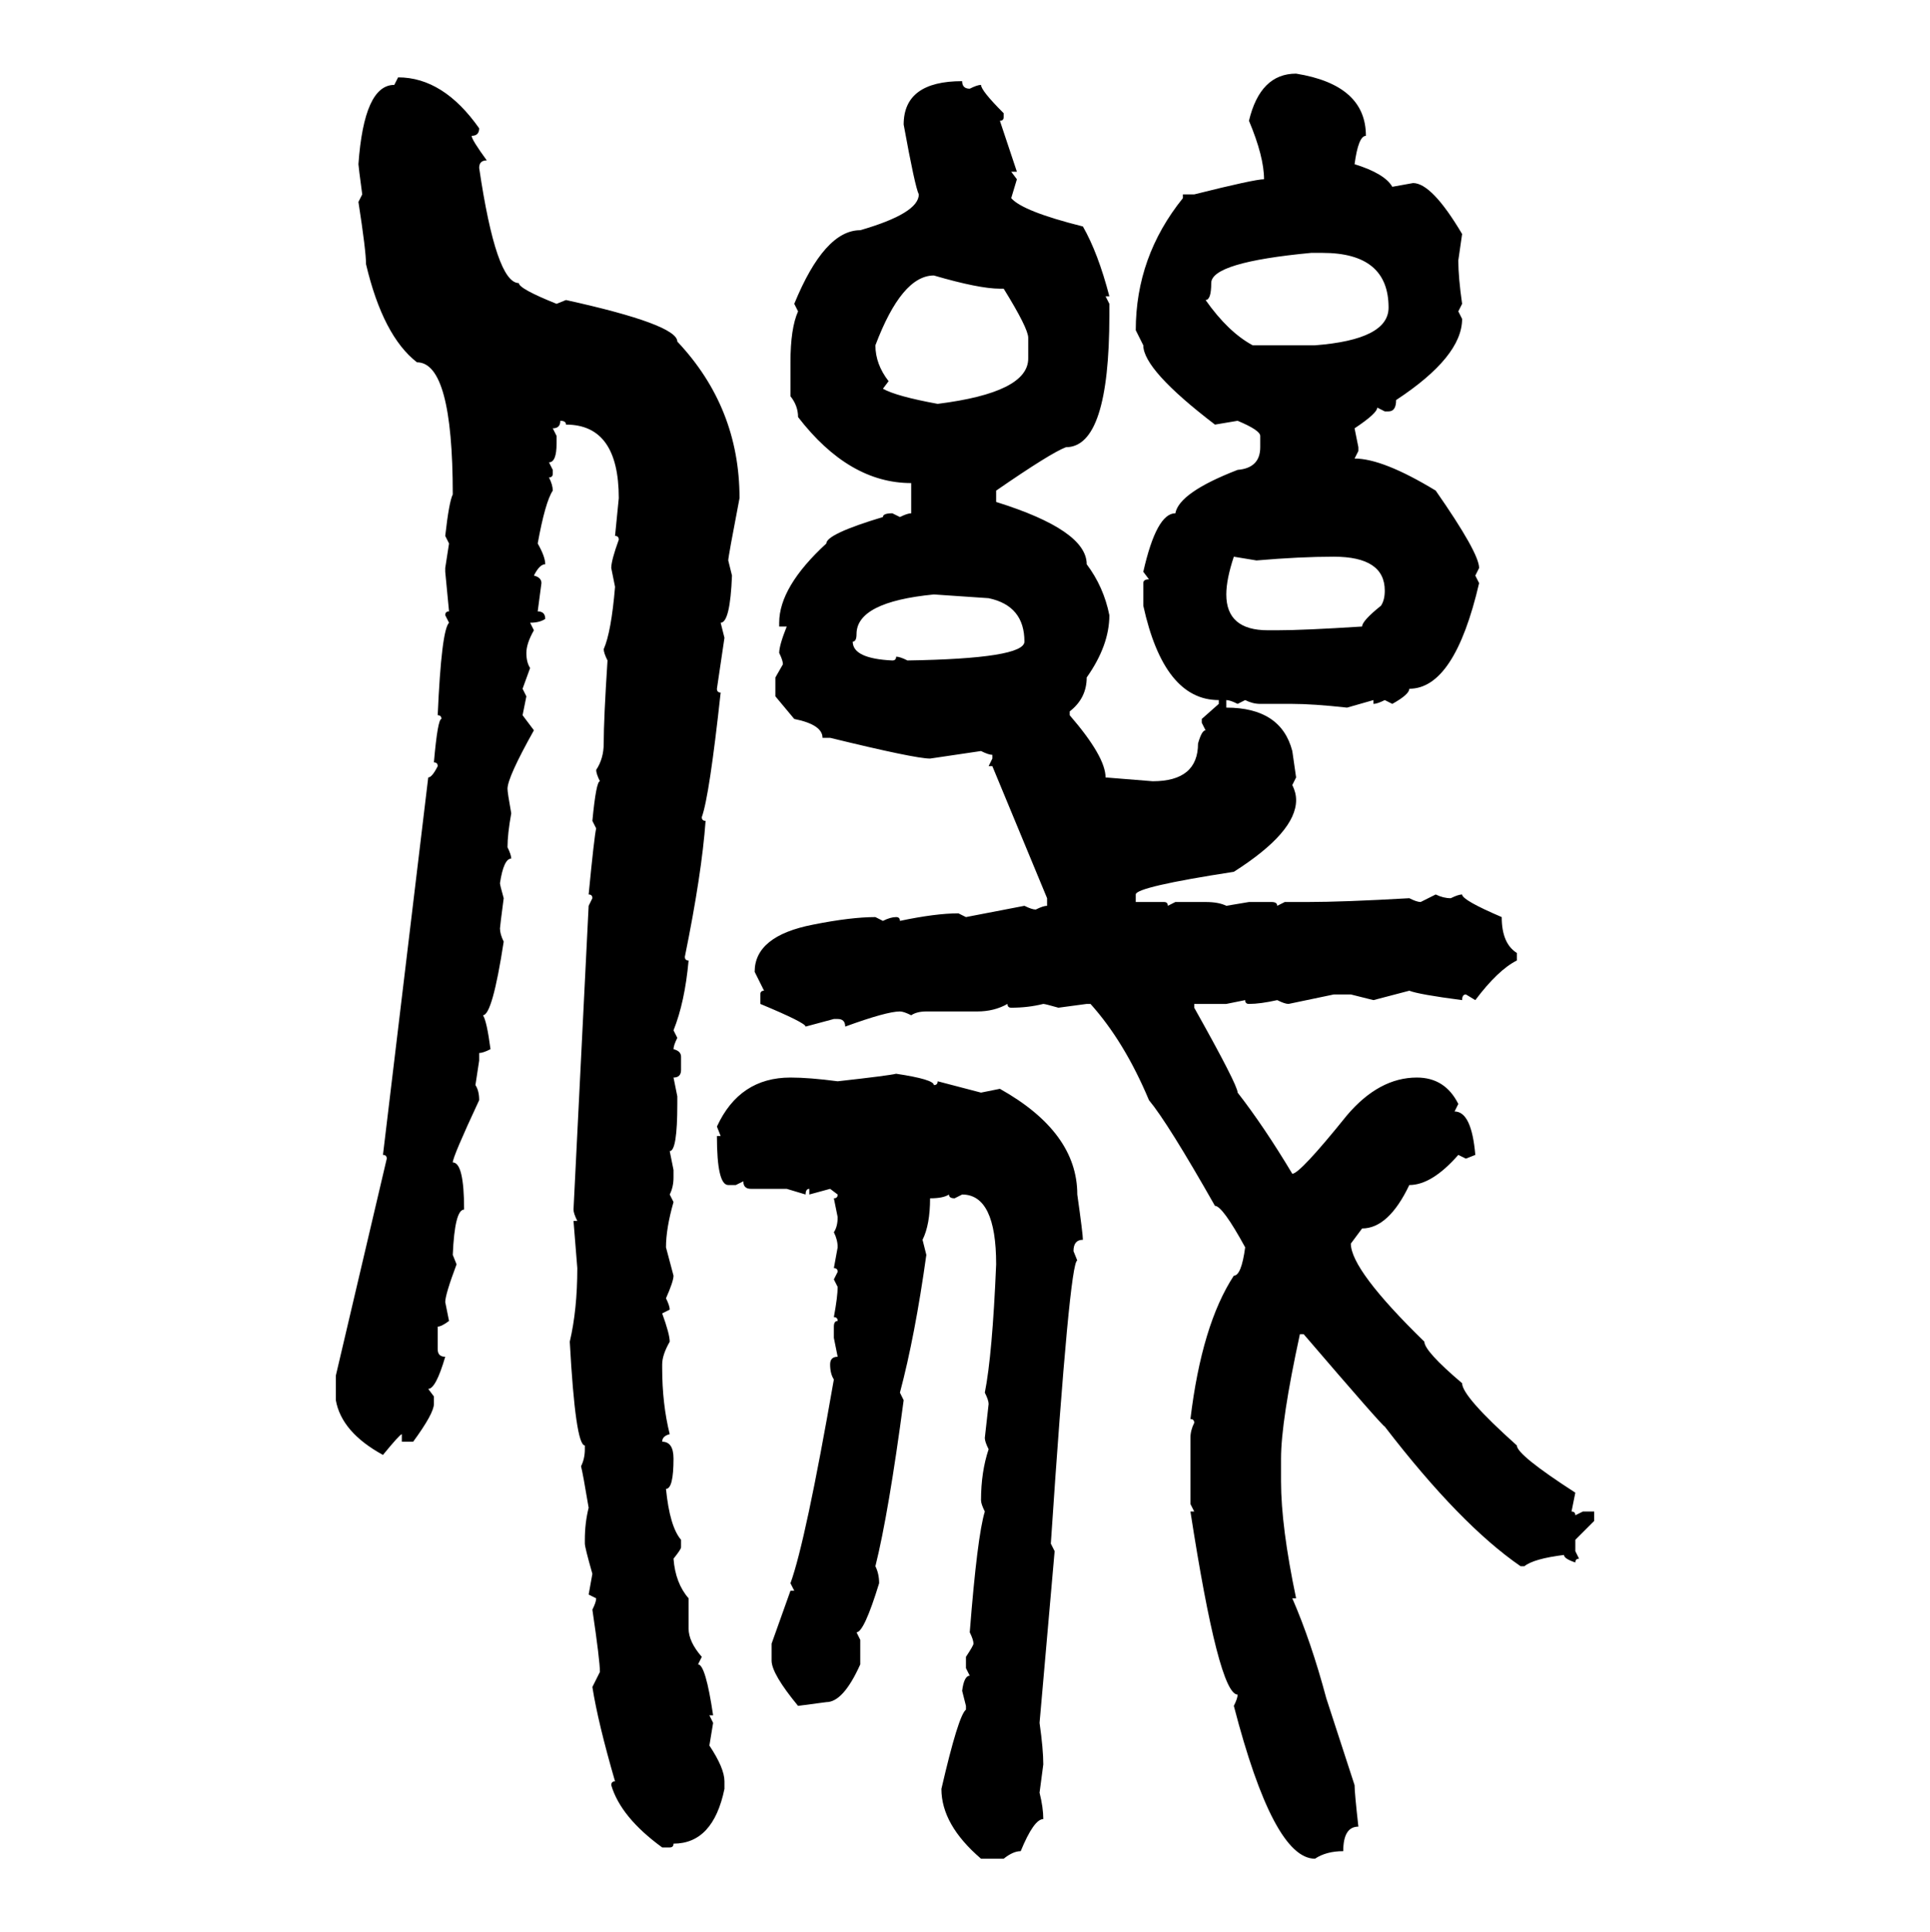 <svg xmlns="http://www.w3.org/2000/svg" xmlns:xlink="http://www.w3.org/1999/xlink" width="299.707" height="300"><path d="M201.27 11.43L201.27 11.43Q212.11 13.18 212.11 21.09L212.11 21.09Q210.94 21.09 210.35 25.49L210.35 25.49Q215.04 26.95 216.21 29.00L216.21 29.00L219.43 28.42Q222.36 28.42 227.05 36.33L227.05 36.33L226.46 40.43Q226.46 43.07 227.05 47.17L227.05 47.17L226.46 48.34L227.05 49.51Q227.05 55.37 216.80 62.11L216.80 62.11Q216.80 63.87 215.63 63.87L215.63 63.87L215.04 63.87L213.87 63.28Q213.87 64.16 210.35 66.50L210.35 66.50L210.94 69.43L210.94 70.02L210.35 71.19Q214.75 71.19 222.95 76.17L222.95 76.17Q229.69 85.84 229.69 88.18L229.69 88.18L229.10 89.36L229.69 90.53Q225.88 106.93 218.85 106.93L218.85 106.93Q218.85 107.81 216.21 109.28L216.21 109.28L215.04 108.69Q213.87 109.28 213.28 109.28L213.28 109.28L213.28 108.69L209.18 109.86Q203.91 109.28 200.68 109.28L200.68 109.28L195.70 109.28Q194.53 109.28 193.36 108.69L193.36 108.69L192.19 109.28Q191.02 108.69 190.43 108.69L190.43 108.69L190.43 109.86Q198.93 109.86 200.68 116.60L200.68 116.60L201.27 120.70L200.68 121.88Q201.27 123.05 201.27 124.22L201.27 124.22Q201.27 129.20 191.60 135.35L191.60 135.35Q176.37 137.70 176.37 138.87L176.37 138.87L176.37 140.04L180.76 140.04Q181.35 140.04 181.35 140.63L181.35 140.63L182.52 140.04L187.21 140.04Q189.26 140.04 190.43 140.63L190.43 140.63L193.95 140.04L197.46 140.04Q198.34 140.04 198.34 140.63L198.34 140.63L199.51 140.04L203.03 140.04Q208.59 140.04 218.85 139.45L218.85 139.45Q220.02 140.04 220.61 140.04L220.61 140.04L222.95 138.87Q224.12 139.45 225.29 139.45L225.29 139.45Q226.46 138.87 227.05 138.87L227.05 138.87Q227.05 139.75 233.20 142.38L233.20 142.38Q233.20 146.48 235.55 147.95L235.55 147.95L235.55 149.12Q232.62 150.59 229.10 155.27L229.10 155.27L227.64 154.39Q227.05 154.39 227.05 155.27L227.05 155.27Q220.31 154.39 218.85 153.81L218.85 153.81L213.28 155.27L209.77 154.39L207.13 154.39L200.10 155.86Q199.51 155.86 198.34 155.27L198.34 155.27Q195.70 155.86 193.95 155.86L193.95 155.86Q193.36 155.86 193.36 155.27L193.36 155.27L190.43 155.86L185.45 155.86L185.45 156.45Q192.19 168.46 192.19 169.63L192.19 169.63Q196.29 174.90 200.68 182.23L200.68 182.23Q201.86 182.23 209.18 173.14L209.18 173.14Q214.16 167.29 220.02 167.29L220.02 167.29Q224.41 167.29 226.46 171.39L226.46 171.39L225.88 172.56Q228.52 172.56 229.10 179.30L229.10 179.30L227.64 179.88L226.46 179.30Q222.36 183.98 218.85 183.98L218.85 183.98Q215.63 190.72 211.52 190.72L211.52 190.72L209.77 193.07Q209.77 197.17 221.19 208.30L221.19 208.30Q221.19 209.77 227.05 214.75L227.05 214.75Q227.05 216.80 235.55 224.41L235.55 224.41Q235.55 225.88 244.63 231.74L244.63 231.74L244.04 234.67Q244.63 234.67 244.63 235.25L244.63 235.25L245.80 234.67L247.56 234.67L247.56 236.13L244.63 239.06L244.63 240.82L245.21 241.99Q244.63 241.99 244.63 242.58L244.63 242.58Q242.87 241.99 242.87 241.41L242.87 241.41Q238.18 241.99 236.72 243.16L236.72 243.16L236.13 243.16Q226.76 236.72 215.04 221.48L215.04 221.48Q214.75 221.48 202.44 207.13L202.44 207.13L201.86 207.13Q198.93 220.61 198.93 226.46L198.93 226.46L198.93 229.98Q198.93 237.01 201.27 248.14L201.27 248.14L200.68 248.14Q203.61 254.88 205.96 263.67L205.96 263.67L210.35 277.15Q210.35 278.32 210.94 283.59L210.94 283.59Q208.59 283.59 208.59 287.40L208.59 287.40Q205.96 287.40 204.20 288.57L204.20 288.57Q197.75 288.57 191.60 264.84L191.60 264.84Q192.19 263.67 192.19 263.09L192.19 263.09Q189.26 263.09 184.86 234.67L184.86 234.67L185.45 234.67L184.86 233.50L184.86 223.24Q184.86 222.07 185.45 220.90L185.45 220.90Q185.45 220.31 184.86 220.31L184.86 220.31Q186.62 205.66 191.60 198.05L191.60 198.05Q192.77 198.05 193.36 193.65L193.36 193.65Q189.84 187.21 188.67 187.21L188.67 187.21Q181.35 174.32 178.42 170.80L178.42 170.80Q174.61 161.72 169.34 155.86L169.34 155.86L168.75 155.86L164.36 156.45Q162.30 155.86 162.01 155.86L162.01 155.86Q159.67 156.45 157.03 156.45L157.03 156.45Q156.45 156.45 156.45 155.86L156.45 155.86Q154.39 157.03 151.76 157.03L151.76 157.03L143.85 157.03Q142.38 157.03 141.50 157.62L141.50 157.62Q140.33 157.03 139.75 157.03L139.75 157.03Q137.70 157.03 131.25 159.38L131.25 159.38Q131.25 158.20 130.08 158.20L130.08 158.20L129.49 158.20L125.10 159.38Q125.10 158.79 118.07 155.86L118.07 155.86L118.07 154.39Q118.07 153.81 118.65 153.81L118.65 153.81L117.19 150.88Q117.19 145.31 126.27 143.55L126.27 143.55Q132.13 142.38 135.94 142.38L135.94 142.38L137.11 142.97Q138.28 142.38 139.16 142.38L139.16 142.38Q139.75 142.38 139.75 142.97L139.75 142.97Q145.31 141.80 148.83 141.80L148.83 141.80L150 142.38L159.08 140.63Q160.25 141.21 160.84 141.21L160.84 141.21Q162.01 140.63 162.60 140.63L162.60 140.63L162.60 139.45L154.10 118.95L153.52 118.95L154.10 117.77L154.10 117.19Q153.52 117.19 152.34 116.60L152.34 116.60L144.43 117.77Q142.09 117.77 128.91 114.55L128.91 114.55L127.73 114.55Q127.73 112.50 123.34 111.62L123.34 111.62L120.41 108.11L120.41 105.18L121.58 103.13Q121.58 102.54 121.00 101.37L121.00 101.37Q121.00 100.20 122.17 97.27L122.17 97.27L121.00 97.27L121.00 96.68Q121.00 91.11 128.32 84.38L128.32 84.38Q128.32 82.91 137.11 80.27L137.11 80.27Q137.11 79.69 138.57 79.69L138.57 79.69L139.75 80.27Q140.92 79.69 141.50 79.69L141.50 79.69L141.50 75Q131.84 75 123.93 64.75L123.93 64.75Q123.93 62.99 122.75 61.52L122.75 61.52L122.75 56.25Q122.75 50.98 123.93 48.34L123.93 48.34L123.34 47.17Q128.03 35.74 133.59 35.74L133.59 35.74Q142.68 33.11 142.68 30.18L142.68 30.18Q142.09 29.00 140.33 19.34L140.33 19.34Q140.33 12.60 149.41 12.60L149.41 12.60Q149.41 13.77 150.59 13.77L150.59 13.77Q151.76 13.18 152.34 13.18L152.34 13.18Q152.34 14.06 155.86 17.58L155.86 17.58L155.86 18.16Q155.86 18.75 155.27 18.75L155.27 18.75L157.91 26.66L157.03 26.66L157.91 27.83L157.03 30.76Q158.79 32.81 168.16 35.16L168.16 35.16Q170.51 39.26 172.27 46.00L172.27 46.00L171.68 46.00L172.27 47.17L172.27 48.93Q172.27 69.43 165.53 69.43L165.53 69.43Q163.18 70.31 154.69 76.17L154.69 76.17L154.69 77.93Q168.75 82.32 168.75 87.60L168.75 87.60Q171.39 91.11 172.27 95.51L172.27 95.51Q172.27 100.20 168.75 105.18L168.75 105.18Q168.75 108.40 166.11 110.45L166.11 110.45L166.11 111.04Q171.68 117.48 171.68 120.70L171.68 120.70L179.00 121.29Q186.04 121.29 186.04 115.43L186.04 115.43Q186.62 113.38 187.21 113.38L187.21 113.38L186.62 112.21L186.62 111.62L189.26 109.28L189.26 108.69Q180.76 108.69 177.54 94.04L177.54 94.04L177.54 90.53Q177.54 89.94 178.42 89.94L178.42 89.94L177.54 88.77Q179.59 79.69 182.52 79.69L182.52 79.69Q183.11 76.46 192.19 72.95L192.19 72.95Q195.70 72.66 195.70 69.43L195.70 69.43L195.70 67.68Q195.70 66.80 192.19 65.33L192.19 65.33L188.67 65.92Q177.54 57.42 177.54 53.61L177.54 53.61L176.37 51.27Q176.37 39.84 183.69 30.76L183.69 30.76L183.69 30.18L185.45 30.18Q194.82 27.83 196.29 27.83L196.29 27.83Q196.29 24.32 193.95 18.75L193.95 18.75Q195.70 11.43 201.27 11.43ZM61.23 13.18L61.82 12.01Q68.85 12.01 74.41 19.92L74.41 19.92Q74.41 21.09 73.24 21.09L73.24 21.09Q73.24 21.68 75.59 24.90L75.59 24.90Q74.41 24.90 74.41 26.07L74.41 26.07Q77.05 43.95 80.57 43.95L80.57 43.95Q80.57 44.82 86.43 47.17L86.43 47.17L87.89 46.58Q105.18 50.39 105.18 53.03L105.18 53.03Q114.84 63.28 114.84 77.34L114.84 77.34Q113.09 86.43 113.09 87.01L113.09 87.01L113.67 89.36Q113.38 96.68 111.91 96.68L111.91 96.68L112.50 99.02L111.33 106.93Q111.33 107.52 111.91 107.52L111.91 107.52Q110.16 123.63 108.98 126.86L108.98 126.86Q108.98 127.44 109.57 127.44L109.57 127.44Q108.98 135.64 106.35 148.54L106.35 148.54Q106.35 149.12 106.93 149.12L106.93 149.12Q106.35 155.57 104.59 159.96L104.59 159.96L105.18 161.13Q104.59 162.30 104.59 162.89L104.59 162.89Q105.76 163.18 105.76 164.06L105.76 164.06L105.76 166.11Q105.76 167.29 104.59 167.29L104.59 167.29L105.18 170.21L105.18 171.39Q105.18 178.71 104.00 178.71L104.00 178.71L104.59 181.64L104.59 182.81Q104.59 184.28 104.00 185.45L104.00 185.45L104.59 186.62Q103.42 190.72 103.42 193.65L103.42 193.65L104.59 198.05Q104.59 198.93 103.42 201.56L103.42 201.56Q104.00 202.73 104.00 203.32L104.00 203.32L102.83 203.91Q104.00 207.13 104.00 208.30L104.00 208.30Q102.83 210.35 102.83 211.82L102.83 211.82L102.83 212.40Q102.83 217.97 104.00 222.66L104.00 222.66Q102.83 222.95 102.83 223.83L102.83 223.83Q104.59 223.83 104.59 226.46L104.59 226.46Q104.59 231.15 103.42 231.15L103.42 231.15Q104.00 237.01 105.76 239.06L105.76 239.06L105.76 240.23Q105.76 240.53 104.59 241.99L104.59 241.99Q104.88 245.80 106.93 248.14L106.93 248.14L106.93 252.83Q106.93 254.88 108.98 257.23L108.98 257.23L108.40 258.40Q109.57 258.40 110.74 266.31L110.74 266.31L110.16 266.31L110.74 267.48L110.16 271.00Q112.50 274.51 112.50 276.56L112.50 276.56L112.50 277.73Q110.74 286.23 104.59 286.23L104.59 286.23Q104.59 286.82 104.00 286.82L104.00 286.82L102.83 286.82Q96.39 282.13 94.92 277.15L94.92 277.15Q94.92 276.56 95.51 276.56L95.51 276.56Q92.87 267.48 91.99 261.91L91.99 261.91L93.16 259.57Q93.16 257.81 91.99 249.90L91.99 249.90Q92.58 248.73 92.58 248.14L92.58 248.14L91.41 247.56L91.99 244.34Q90.82 240.23 90.82 239.65L90.82 239.65L90.82 239.06Q90.82 236.43 91.41 234.08L91.41 234.08Q90.53 228.81 90.23 227.64L90.23 227.64Q90.82 226.46 90.82 225L90.82 225L90.82 224.41Q89.36 224.41 88.48 208.30L88.48 208.30Q89.65 203.32 89.65 196.88L89.65 196.88L89.06 189.55L89.65 189.55Q89.06 188.38 89.06 187.79L89.06 187.79L91.41 140.63L91.99 139.45Q91.99 138.87 91.41 138.87L91.41 138.87Q92.29 129.79 92.58 128.61L92.58 128.61L91.99 127.44Q92.58 121.29 93.16 121.29L93.16 121.29Q92.58 120.12 92.58 119.53L92.58 119.53Q93.75 117.77 93.75 115.43L93.75 115.43Q93.75 111.62 94.34 102.54L94.34 102.54Q93.75 101.37 93.75 100.78L93.75 100.78Q94.92 98.14 95.51 91.11L95.51 91.11L94.92 88.18Q94.92 87.01 96.09 83.79L96.09 83.79Q96.09 83.20 95.51 83.20L95.51 83.20L96.09 77.34Q96.09 65.92 87.89 65.92L87.89 65.92Q87.89 65.33 87.01 65.33L87.01 65.33Q87.01 66.50 85.84 66.50L85.84 66.50L86.43 67.68L86.43 68.85Q86.43 71.78 85.25 71.78L85.25 71.78L85.84 72.95L85.84 73.54Q85.84 74.12 85.25 74.12L85.25 74.12Q85.84 75.29 85.84 76.17L85.84 76.17Q84.67 77.93 83.50 84.38L83.50 84.38Q84.67 86.43 84.67 87.60L84.67 87.60Q83.79 87.60 82.91 89.36L82.91 89.36Q84.08 89.65 84.08 90.53L84.08 90.53L83.50 94.92Q84.67 94.92 84.67 96.09L84.67 96.09Q83.79 96.68 82.32 96.68L82.32 96.68L82.91 97.85Q81.74 99.90 81.74 101.37L81.74 101.37Q81.74 102.83 82.32 103.71L82.32 103.71L81.15 106.93L81.74 108.11L81.15 111.04L82.91 113.38Q78.81 120.70 78.81 122.46L78.81 122.46Q78.81 123.05 79.39 126.27L79.39 126.27Q78.81 129.49 78.81 131.54L78.81 131.54Q79.39 132.71 79.39 133.30L79.39 133.30Q78.22 133.30 77.64 137.11L77.64 137.11Q77.64 137.40 78.22 139.45L78.22 139.45Q77.64 143.85 77.64 144.14L77.64 144.14Q77.64 145.02 78.22 146.19L78.22 146.19Q76.46 157.62 75 157.62L75 157.62Q75.59 158.50 76.17 162.89L76.17 162.89Q75 163.48 74.41 163.48L74.41 163.48L74.41 164.65L73.83 168.46Q74.41 169.34 74.41 170.80L74.41 170.80Q70.31 179.59 70.31 180.47L70.31 180.47Q72.07 180.47 72.07 187.79L72.07 187.79Q70.61 187.79 70.31 194.82L70.31 194.82L70.90 196.29Q69.14 200.98 69.14 202.15L69.14 202.15L69.73 205.08Q68.55 205.96 67.97 205.96L67.97 205.96L67.97 209.47Q67.97 210.64 69.14 210.64L69.14 210.64Q67.68 215.63 66.50 215.63L66.50 215.63L67.38 216.80L67.38 217.97Q67.38 219.43 64.16 223.83L64.16 223.83L62.40 223.83L62.40 222.66Q62.11 222.66 59.47 225.88L59.47 225.88Q53.03 222.36 52.15 217.38L52.15 217.38L52.15 213.57L60.06 179.88Q60.06 179.30 59.47 179.30L59.47 179.30L66.50 120.70Q67.09 120.70 67.97 118.95L67.97 118.95Q67.97 118.36 67.38 118.36L67.38 118.36Q67.97 111.62 68.55 111.62L68.55 111.62Q68.55 111.04 67.97 111.04L67.97 111.04Q68.55 97.85 69.73 96.68L69.73 96.68L69.14 95.51Q69.14 94.92 69.73 94.92L69.73 94.92L69.14 88.77L69.14 88.18L69.73 84.38L69.14 83.20Q69.73 77.93 70.31 76.76L70.31 76.76Q70.31 56.25 64.75 56.25L64.75 56.25Q59.47 52.15 56.84 41.02L56.84 41.02Q56.84 38.96 55.66 31.35L55.66 31.35L56.25 30.18Q55.66 25.78 55.66 25.49L55.66 25.49Q56.54 13.18 61.23 13.18L61.23 13.18ZM187.21 46.58L187.21 46.58Q190.72 51.56 194.53 53.61L194.53 53.61L204.20 53.61Q215.63 52.73 215.63 47.75L215.63 47.75Q215.63 39.26 205.37 39.26L205.37 39.26L203.61 39.26Q188.09 40.72 188.09 43.95L188.09 43.95Q188.09 46.58 187.21 46.58ZM135.94 53.61L135.94 53.61Q135.94 56.54 137.99 59.18L137.99 59.18L137.11 60.35Q139.16 61.52 145.61 62.70L145.61 62.70Q159.67 60.94 159.67 55.66L159.67 55.66L159.67 52.44Q159.67 50.98 155.86 44.82L155.86 44.82L155.27 44.82Q152.05 44.82 145.02 42.77L145.02 42.77Q140.04 42.77 135.94 53.61ZM195.12 87.01L191.60 86.43Q190.43 89.94 190.43 92.29L190.43 92.29Q190.43 97.85 196.88 97.85L196.88 97.85L198.34 97.85Q202.44 97.85 211.52 97.27L211.52 97.27Q211.52 96.39 214.45 94.04L214.45 94.04Q215.04 93.16 215.04 91.70L215.04 91.70Q215.04 86.43 207.13 86.43L207.13 86.43Q201.86 86.43 195.12 87.01L195.12 87.01ZM132.42 99.61L132.42 99.61Q132.42 102.25 138.57 102.54L138.57 102.54Q139.16 102.54 139.16 101.95L139.16 101.95Q139.75 101.95 140.92 102.54L140.92 102.54Q159.08 102.25 159.08 99.61L159.08 99.61Q159.08 94.04 153.52 92.87L153.52 92.87L145.02 92.29Q133.01 93.46 133.01 98.44L133.01 98.44Q133.01 99.61 132.42 99.61ZM139.16 166.70L139.16 166.70Q145.02 167.58 145.02 168.46L145.02 168.46Q145.61 168.46 145.61 167.87L145.61 167.87L152.34 169.63L155.27 169.04Q167.29 175.78 167.29 185.45L167.29 185.45Q168.16 191.60 168.16 192.48L168.16 192.48Q166.70 192.48 166.70 194.24L166.70 194.24L167.29 195.70Q166.11 195.70 163.18 239.65L163.18 239.65L163.77 240.82L161.43 267.48Q162.01 271.58 162.01 273.93L162.01 273.93L161.43 278.32Q162.01 280.66 162.01 282.42L162.01 282.42Q160.55 282.42 158.50 287.40L158.50 287.40Q157.32 287.40 155.86 288.57L155.86 288.57L152.34 288.57Q146.19 283.30 146.19 277.73L146.19 277.73Q148.83 266.31 150 265.43L150 265.43L150 264.84L149.41 262.50Q149.71 260.16 150.59 260.16L150.59 260.16L150 258.98L150 257.23Q151.17 255.47 151.17 255.18L151.17 255.18Q151.17 254.59 150.59 253.42L150.59 253.42Q151.76 238.48 152.93 234.67L152.93 234.67Q152.34 233.50 152.34 232.91L152.34 232.91Q152.34 228.52 153.52 225L153.52 225Q152.93 223.83 152.93 223.24L152.93 223.24L153.52 217.97Q153.52 217.38 152.93 216.21L152.93 216.21Q154.10 210.35 154.69 196.29L154.69 196.29Q154.69 185.45 149.41 185.45L149.41 185.45L148.24 186.04Q147.36 186.04 147.36 185.45L147.36 185.45Q146.48 186.04 144.43 186.04L144.43 186.04Q144.43 190.14 143.26 192.48L143.26 192.48L143.85 194.82Q142.09 207.42 139.75 216.21L139.75 216.21L140.33 217.38Q137.99 234.96 135.94 243.16L135.94 243.16Q136.52 244.34 136.52 245.80L136.52 245.80Q134.18 253.42 133.01 253.42L133.01 253.42L133.59 254.59L133.59 258.40Q130.96 264.26 128.32 264.26L128.32 264.26L123.93 264.84Q119.82 259.86 119.82 257.81L119.82 257.81L119.82 255.18L122.75 246.97L123.34 246.97L122.75 245.80Q125.10 239.36 129.49 214.16L129.49 214.16Q128.91 213.28 128.91 211.82L128.91 211.82Q128.91 210.64 130.08 210.64L130.08 210.64L129.49 207.71L129.49 205.96Q129.49 205.08 130.08 205.08L130.08 205.08Q130.08 204.49 129.49 204.49L129.49 204.49Q130.08 201.27 130.08 199.80L130.08 199.80L129.49 198.63L130.08 197.46Q130.08 196.88 129.49 196.88L129.49 196.88L130.08 193.65Q130.08 192.48 129.49 191.31L129.49 191.31Q130.08 190.43 130.08 188.96L130.08 188.96L129.49 186.04Q130.08 186.04 130.08 185.45L130.08 185.45L128.91 184.57L125.68 185.45L125.68 184.57Q125.10 184.57 125.10 185.45L125.10 185.45L122.17 184.57L116.60 184.57Q115.43 184.57 115.43 183.40L115.43 183.40L114.26 183.98L113.09 183.98Q111.33 183.98 111.33 176.37L111.33 176.37L111.91 176.37L111.33 174.90Q114.84 167.29 122.75 167.29L122.75 167.29Q125.68 167.29 130.08 167.87L130.08 167.87Q137.99 166.99 139.16 166.70Z"/></svg>